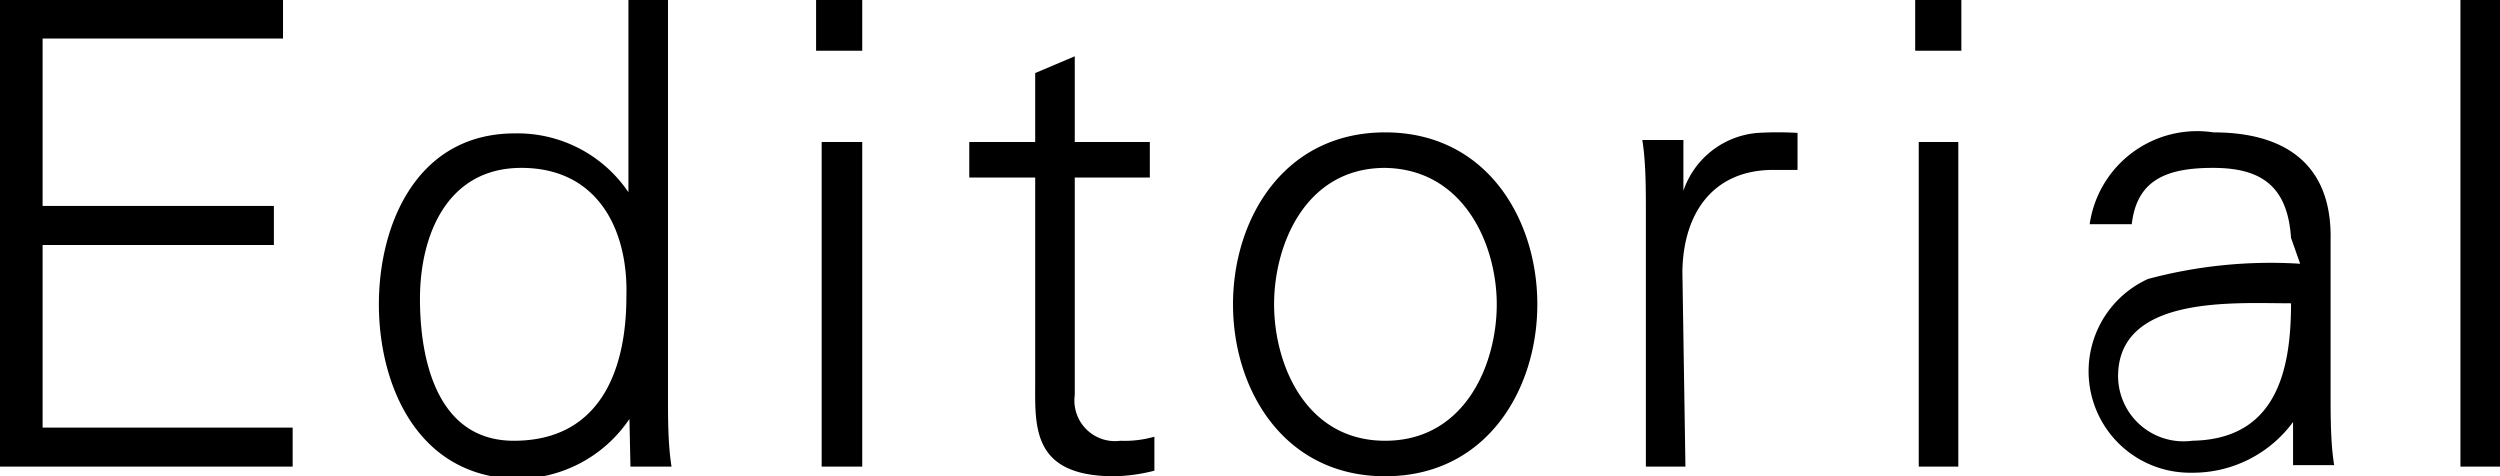<svg xmlns="http://www.w3.org/2000/svg" width="49.29" height="9.39"><g data-name="レイヤー 2"><path d="M0 9.2V0h5.58v.76H.84v3.3H5.4v.77H.84v3.6h4.93v.77zm12.41-.94a2.67 2.67 0 0 1-2.24 1.18C8.22 9.39 7.47 7.58 7.47 6s.75-3.37 2.68-3.37a2.64 2.64 0 0 1 2.24 1.16V0h.78v7.76c0 .5 0 1 .07 1.44h-.81zm-2.13-4.95c-1.48 0-2 1.35-2 2.58s.35 2.8 1.85 2.8c1.7 0 2.22-1.39 2.22-2.84.04-1.3-.55-2.54-2.07-2.54zM17 1h-.91V0H17zm0 1.8v6.4h-.8V2.8zm3.41.7h-1.3v-.7h1.3V1.44l.78-.33V2.8h1.48v.7h-1.48v4.29a.8.8 0 0 0 .9.9 2.12 2.12 0 0 0 .67-.08v.67a3.42 3.42 0 0 1-.79.11c-1.65 0-1.56-1-1.56-1.9zm9.9 2.5c0 1.68-1 3.39-3 3.39s-3-1.71-3-3.39 1-3.39 3-3.39 3 1.71 3 3.39zm-3-2.69c-1.57 0-2.19 1.51-2.19 2.69s.62 2.69 2.19 2.69 2.2-1.5 2.2-2.69-.66-2.69-2.24-2.69zm5.92 5.89h-.78v-5c0-.49 0-1-.07-1.44h.81v1a1.69 1.69 0 0 1 1.47-1.14 6.77 6.77 0 0 1 .78 0v.73h-.48c-1.16 0-1.77.82-1.79 2zM38.67 1h-.91V0h.91zm-.06 1.8v6.4h-.78V2.8zm6.56 1.89c-.07-1.05-.62-1.38-1.54-1.38s-1.5.24-1.6 1.11h-.83a2.14 2.14 0 0 1 2.44-1.81c1.44 0 2.34.65 2.31 2.12v3c0 .5 0 1 .07 1.44h-.81v-.94.09a2.45 2.45 0 0 1-2 1 2 2 0 0 1-.86-3.82 9.35 9.35 0 0 1 3-.3zm-2 4c1.71 0 2-1.38 2-2.71-1.1 0-3.41-.17-3.41 1.44a1.29 1.29 0 0 0 1.46 1.27zm6.12.51h-.78V0h.78z" data-name="レイヤー 1"/></g></svg>